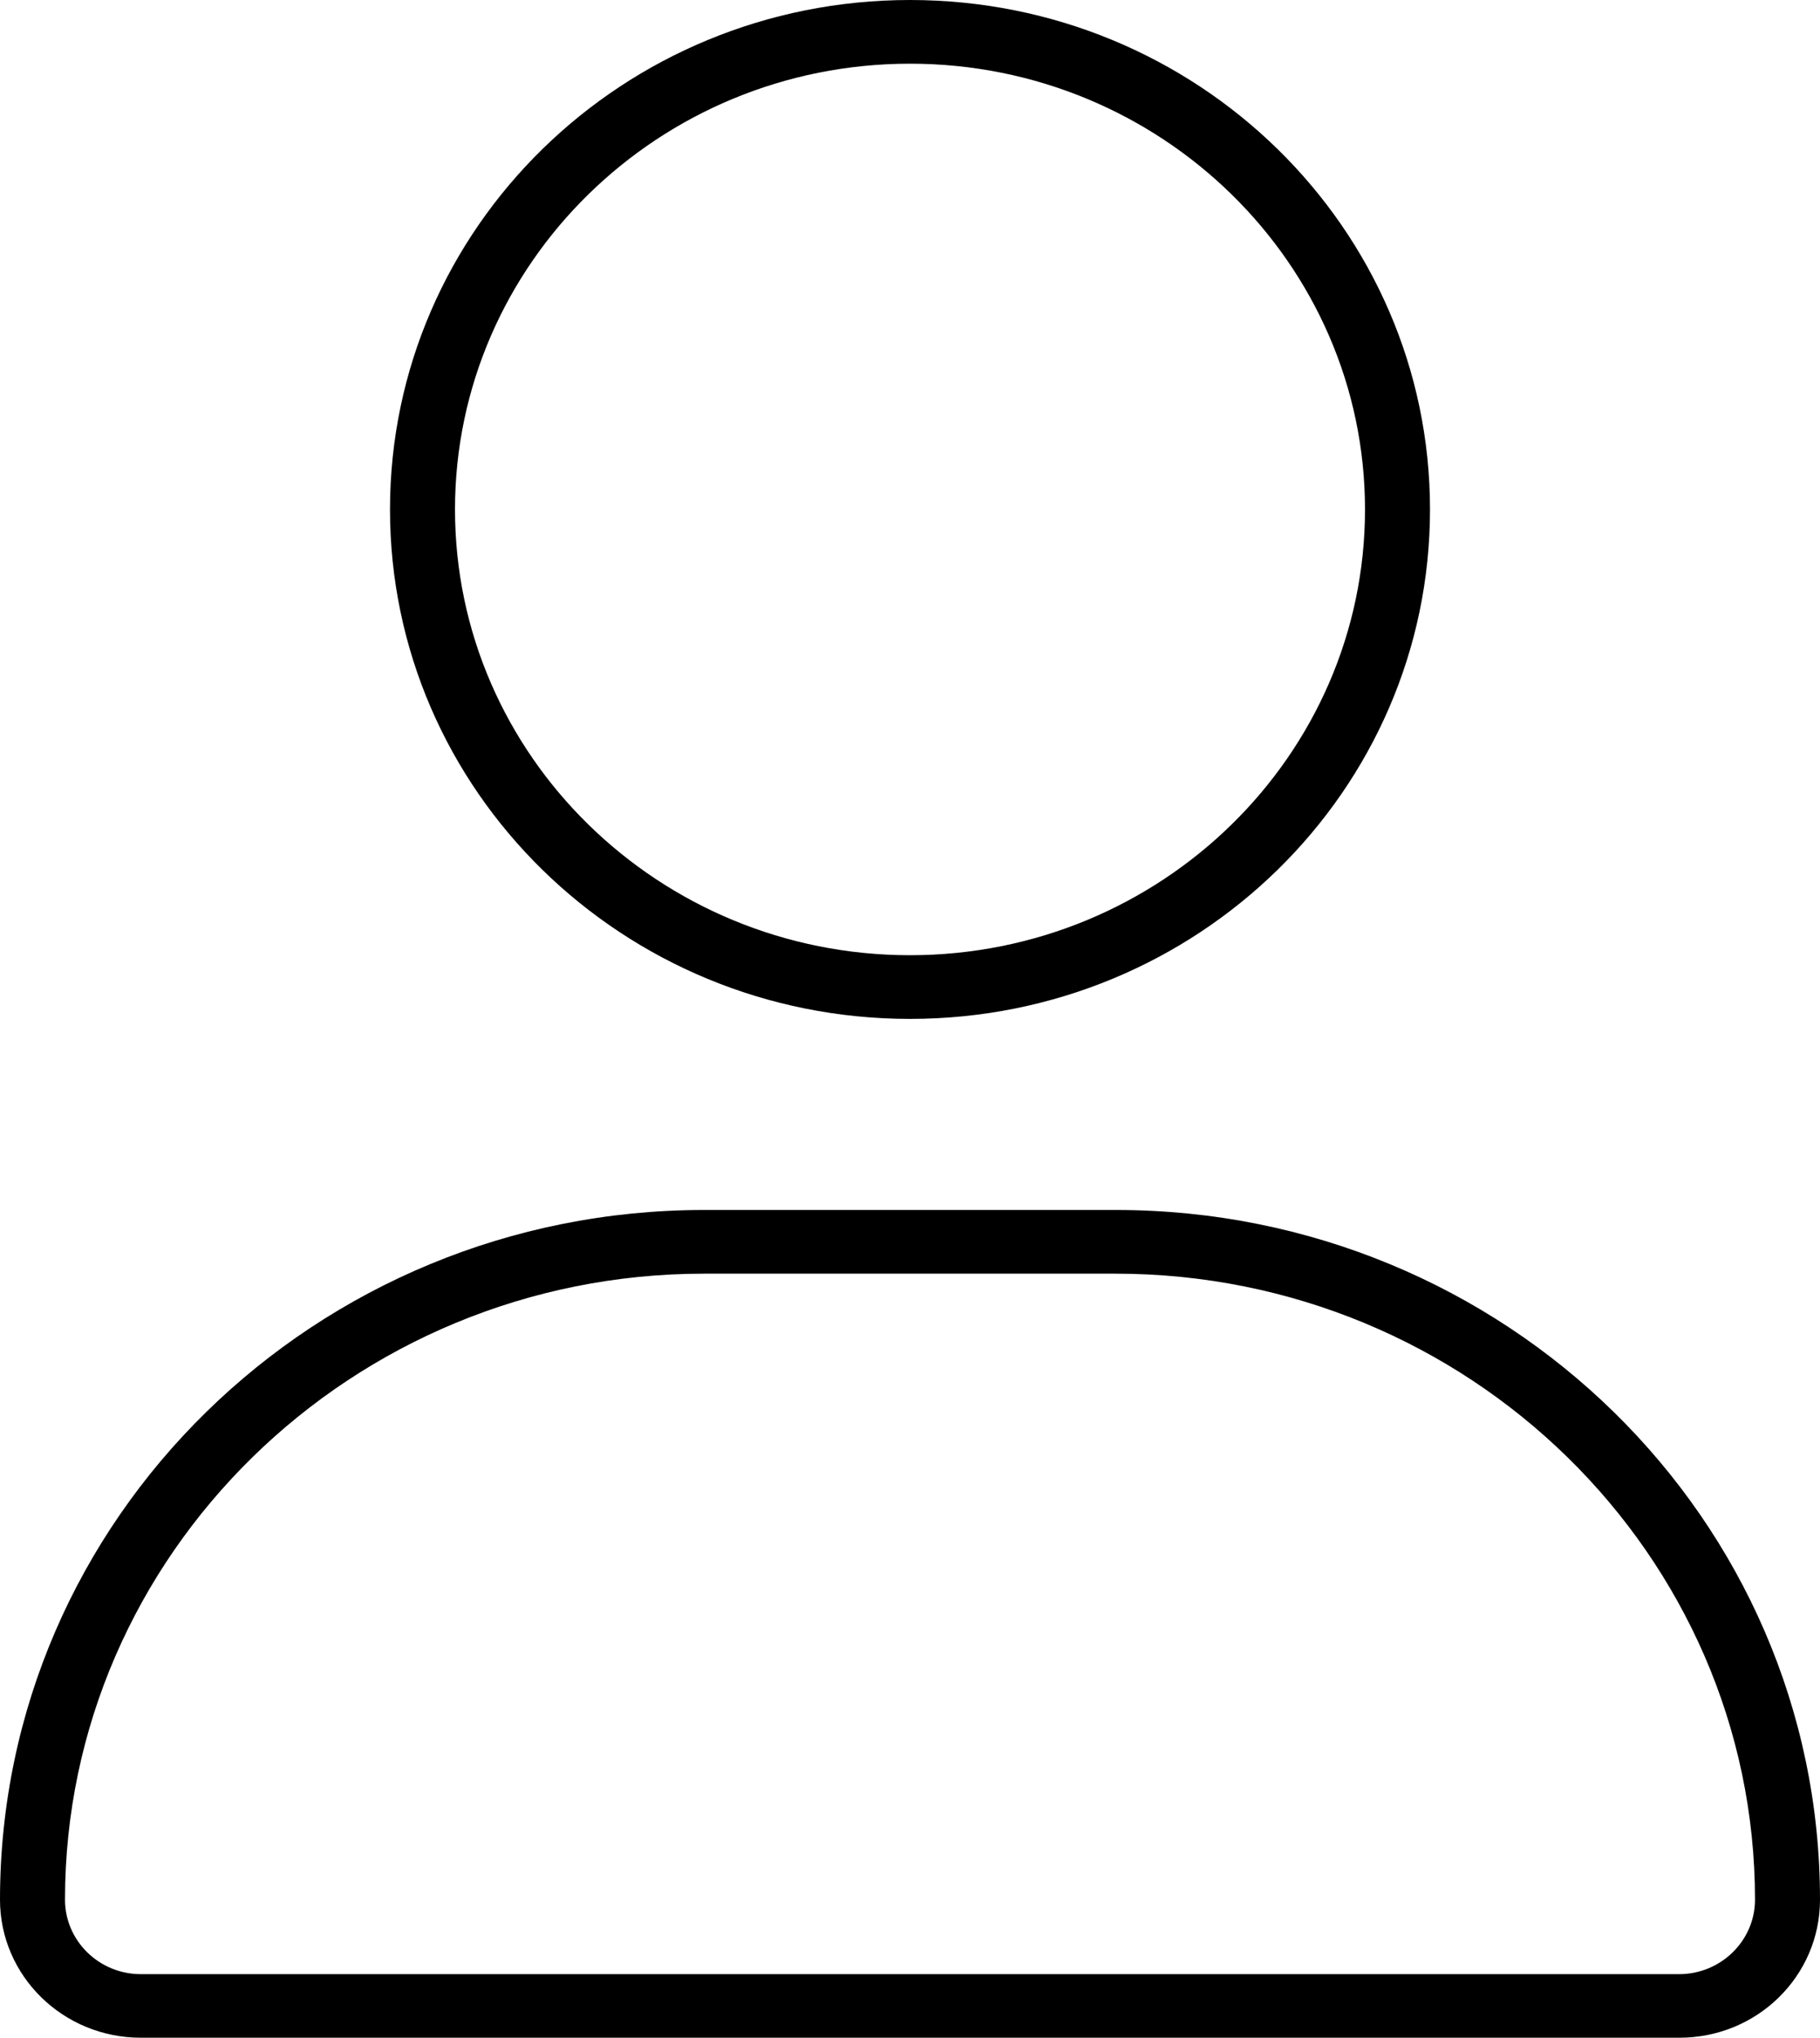 <svg width="42" height="47" viewBox="0 0 42 47" fill="none" xmlns="http://www.w3.org/2000/svg">
<path d="M21 23.501C27.628 23.501 33 18.24 33 11.751C33 5.261 27.628 0 21 0C14.372 0 9 5.261 9 11.751C9 18.24 14.372 23.501 21 23.501ZM21 1.469C26.79 1.469 31.5 6.081 31.5 11.751C31.5 17.42 26.79 22.032 21 22.032C15.21 22.032 10.5 17.424 10.5 11.751C10.5 6.081 15.206 1.469 21 1.469ZM25.753 27.908H16.247C7.276 27.908 0 35.032 0 43.817C0 45.574 1.455 47 3.249 47H38.752C40.547 47.003 42 45.58 42 43.817C42 35.032 34.725 27.908 25.753 27.908ZM38.747 45.534H3.25C2.285 45.534 1.5 44.763 1.5 43.817C1.5 35.858 8.117 29.377 16.247 29.377H25.744C33.881 29.377 40.5 35.858 40.5 43.817C40.5 44.763 39.712 45.534 38.747 45.534Z" fill="black"/>
</svg>

